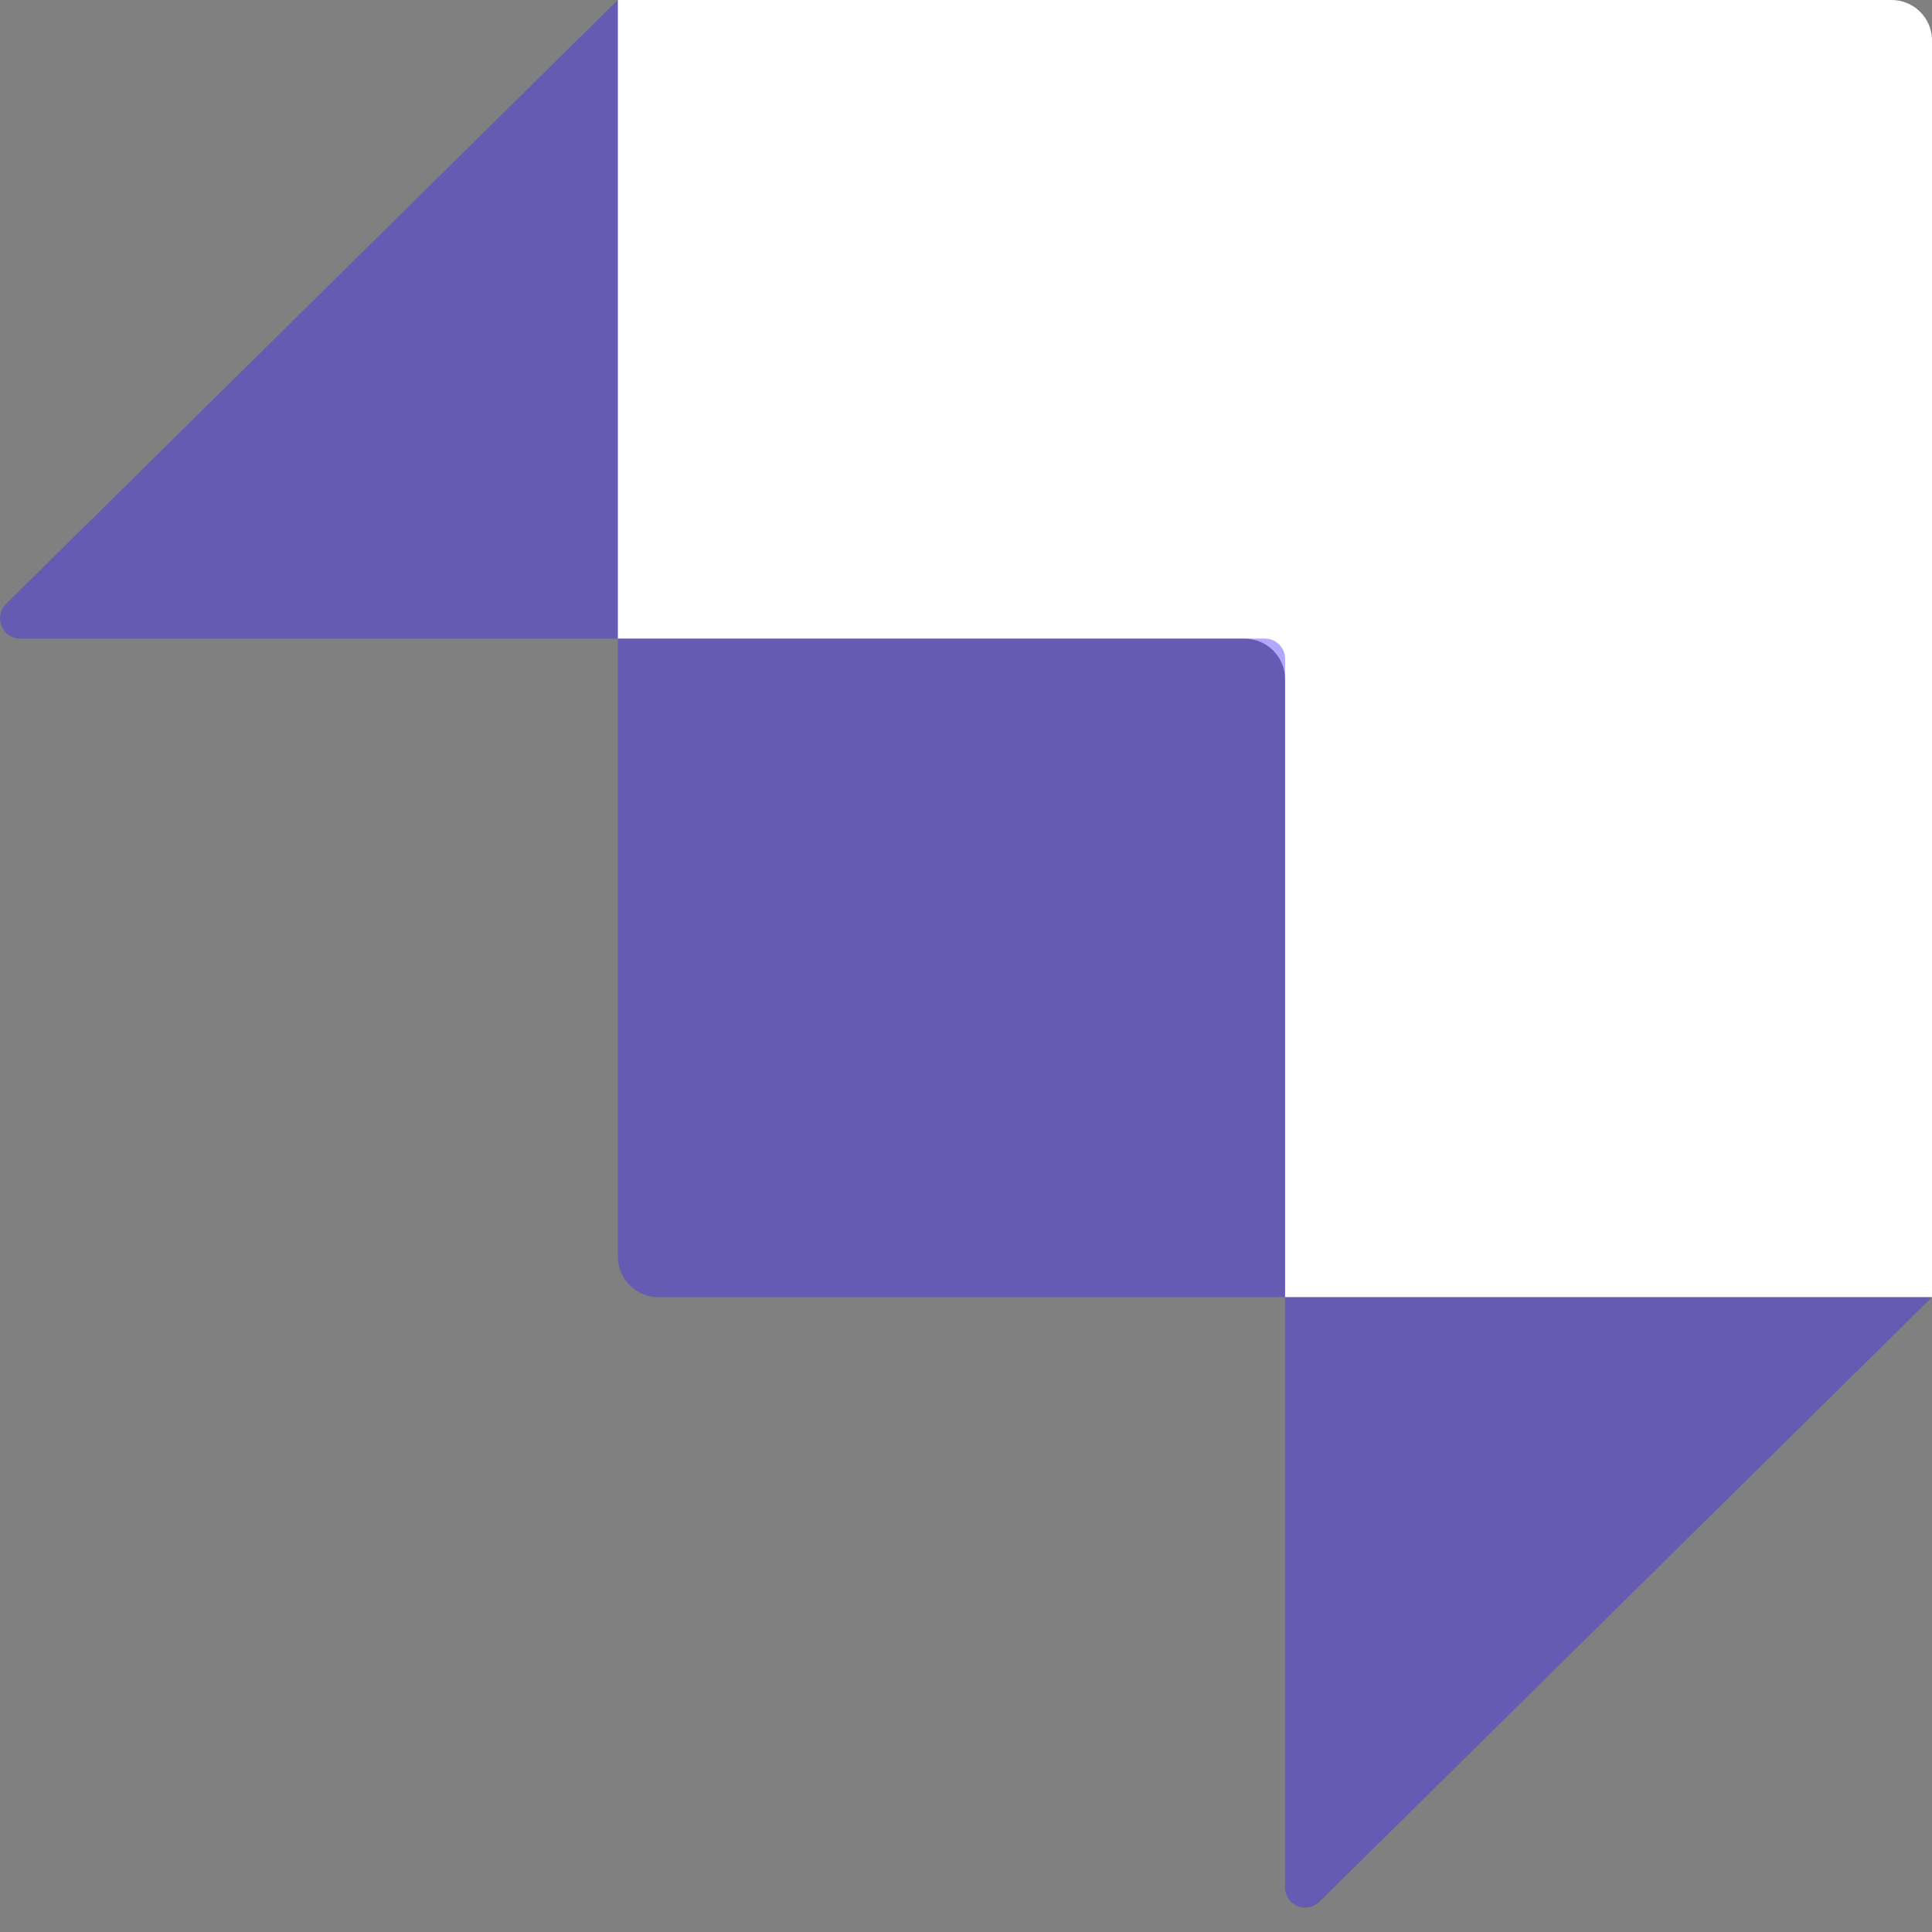 <svg width="35" height="35" viewBox="0 0 35 35" fill="none" xmlns="http://www.w3.org/2000/svg">
<rect x="0" y="0" width="35" height="35" fill="#808080" stroke="none"/>
<path fill-rule="evenodd" clip-rule="evenodd" d="M34.268 0H11.193V11.57H22.547C22.951 11.57 23.28 11.898 23.28 12.302V23.499H35.001V0.734C35.001 0.539 34.924 0.353 34.786 0.215C34.649 0.077 34.462 0 34.268 0Z" fill="white"/>
<path opacity="0.405" fill-rule="evenodd" clip-rule="evenodd" d="M11.191 0V11.57H0.366C0.218 11.569 0.084 11.479 0.027 11.342C-0.029 11.204 0.003 11.046 0.109 10.941L11.191 0ZM23.903 34.453C23.798 34.556 23.641 34.587 23.504 34.53C23.368 34.472 23.279 34.339 23.279 34.192V23.499H35L23.903 34.452V34.453Z" fill="#4125FE"/>
<path opacity="0.405" fill-rule="evenodd" clip-rule="evenodd" d="M11.193 11.569H22.915C23.116 11.569 23.281 11.733 23.281 11.935V23.499H11.927C11.523 23.499 11.194 23.171 11.194 22.767V11.569H11.193Z" fill="#4125FE"/>
</svg>
